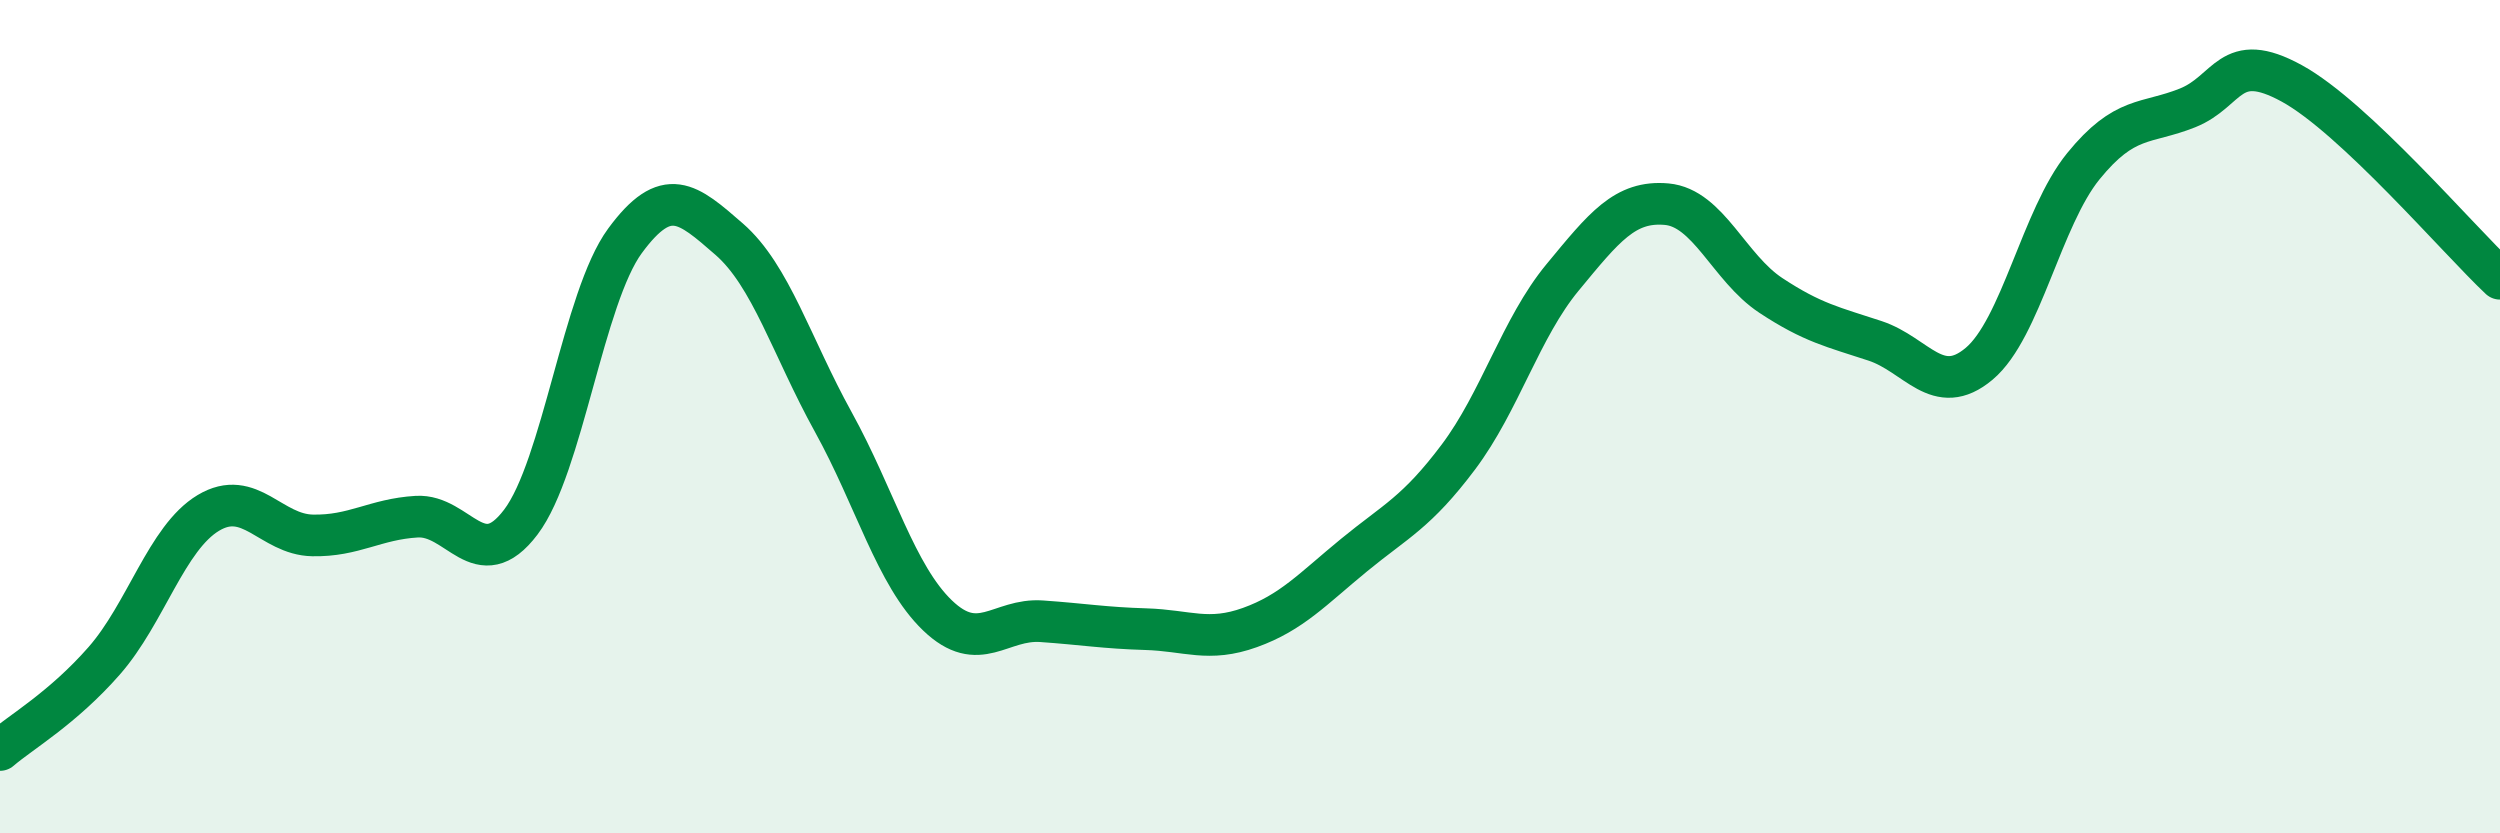 
    <svg width="60" height="20" viewBox="0 0 60 20" xmlns="http://www.w3.org/2000/svg">
      <path
        d="M 0,18 C 0.5,17.57 1.5,17 2.5,15.86 C 3.5,14.72 4,12.91 5,12.31 C 6,11.71 6.5,12.83 7.5,12.85 C 8.5,12.87 9,12.46 10,12.4 C 11,12.34 11.5,13.85 12.5,12.53 C 13.5,11.21 14,7.14 15,5.78 C 16,4.42 16.5,4.87 17.5,5.74 C 18.5,6.61 19,8.32 20,10.13 C 21,11.94 21.5,13.81 22.5,14.77 C 23.5,15.73 24,14.84 25,14.91 C 26,14.98 26.5,15.07 27.5,15.1 C 28.5,15.13 29,15.42 30,15.06 C 31,14.7 31.5,14.14 32.5,13.32 C 33.5,12.5 34,12.3 35,10.97 C 36,9.64 36.5,7.87 37.5,6.66 C 38.5,5.45 39,4.81 40,4.9 C 41,4.99 41.5,6.43 42.5,7.09 C 43.5,7.75 44,7.85 45,8.18 C 46,8.51 46.5,9.57 47.5,8.73 C 48.5,7.89 49,5.22 50,3.99 C 51,2.76 51.5,2.99 52.5,2.59 C 53.5,2.19 53.5,1.18 55,2 C 56.5,2.82 59,5.75 60,6.69L60 20L0 20Z"
        fill="#008740"
        opacity="0.1"
        stroke-linecap="round"
        stroke-linejoin="round"
      />
      <path
        d="M 0,18 C 0.5,17.57 1.5,17 2.5,15.86 C 3.5,14.72 4,12.91 5,12.31 C 6,11.71 6.5,12.83 7.5,12.85 C 8.5,12.87 9,12.46 10,12.4 C 11,12.34 11.5,13.85 12.5,12.53 C 13.5,11.21 14,7.14 15,5.78 C 16,4.42 16.5,4.87 17.5,5.74 C 18.5,6.61 19,8.32 20,10.13 C 21,11.94 21.5,13.81 22.5,14.77 C 23.5,15.73 24,14.84 25,14.91 C 26,14.98 26.5,15.07 27.5,15.1 C 28.5,15.13 29,15.42 30,15.06 C 31,14.7 31.5,14.14 32.5,13.32 C 33.5,12.5 34,12.3 35,10.97 C 36,9.64 36.5,7.87 37.5,6.66 C 38.5,5.45 39,4.81 40,4.9 C 41,4.99 41.5,6.43 42.5,7.09 C 43.5,7.75 44,7.85 45,8.18 C 46,8.51 46.5,9.57 47.5,8.73 C 48.5,7.89 49,5.22 50,3.99 C 51,2.76 51.5,2.99 52.5,2.59 C 53.5,2.19 53.5,1.18 55,2 C 56.5,2.82 59,5.75 60,6.69"
        stroke="#008740"
        stroke-width="1"
        fill="none"
        stroke-linecap="round"
        stroke-linejoin="round"
      />
    </svg>
  